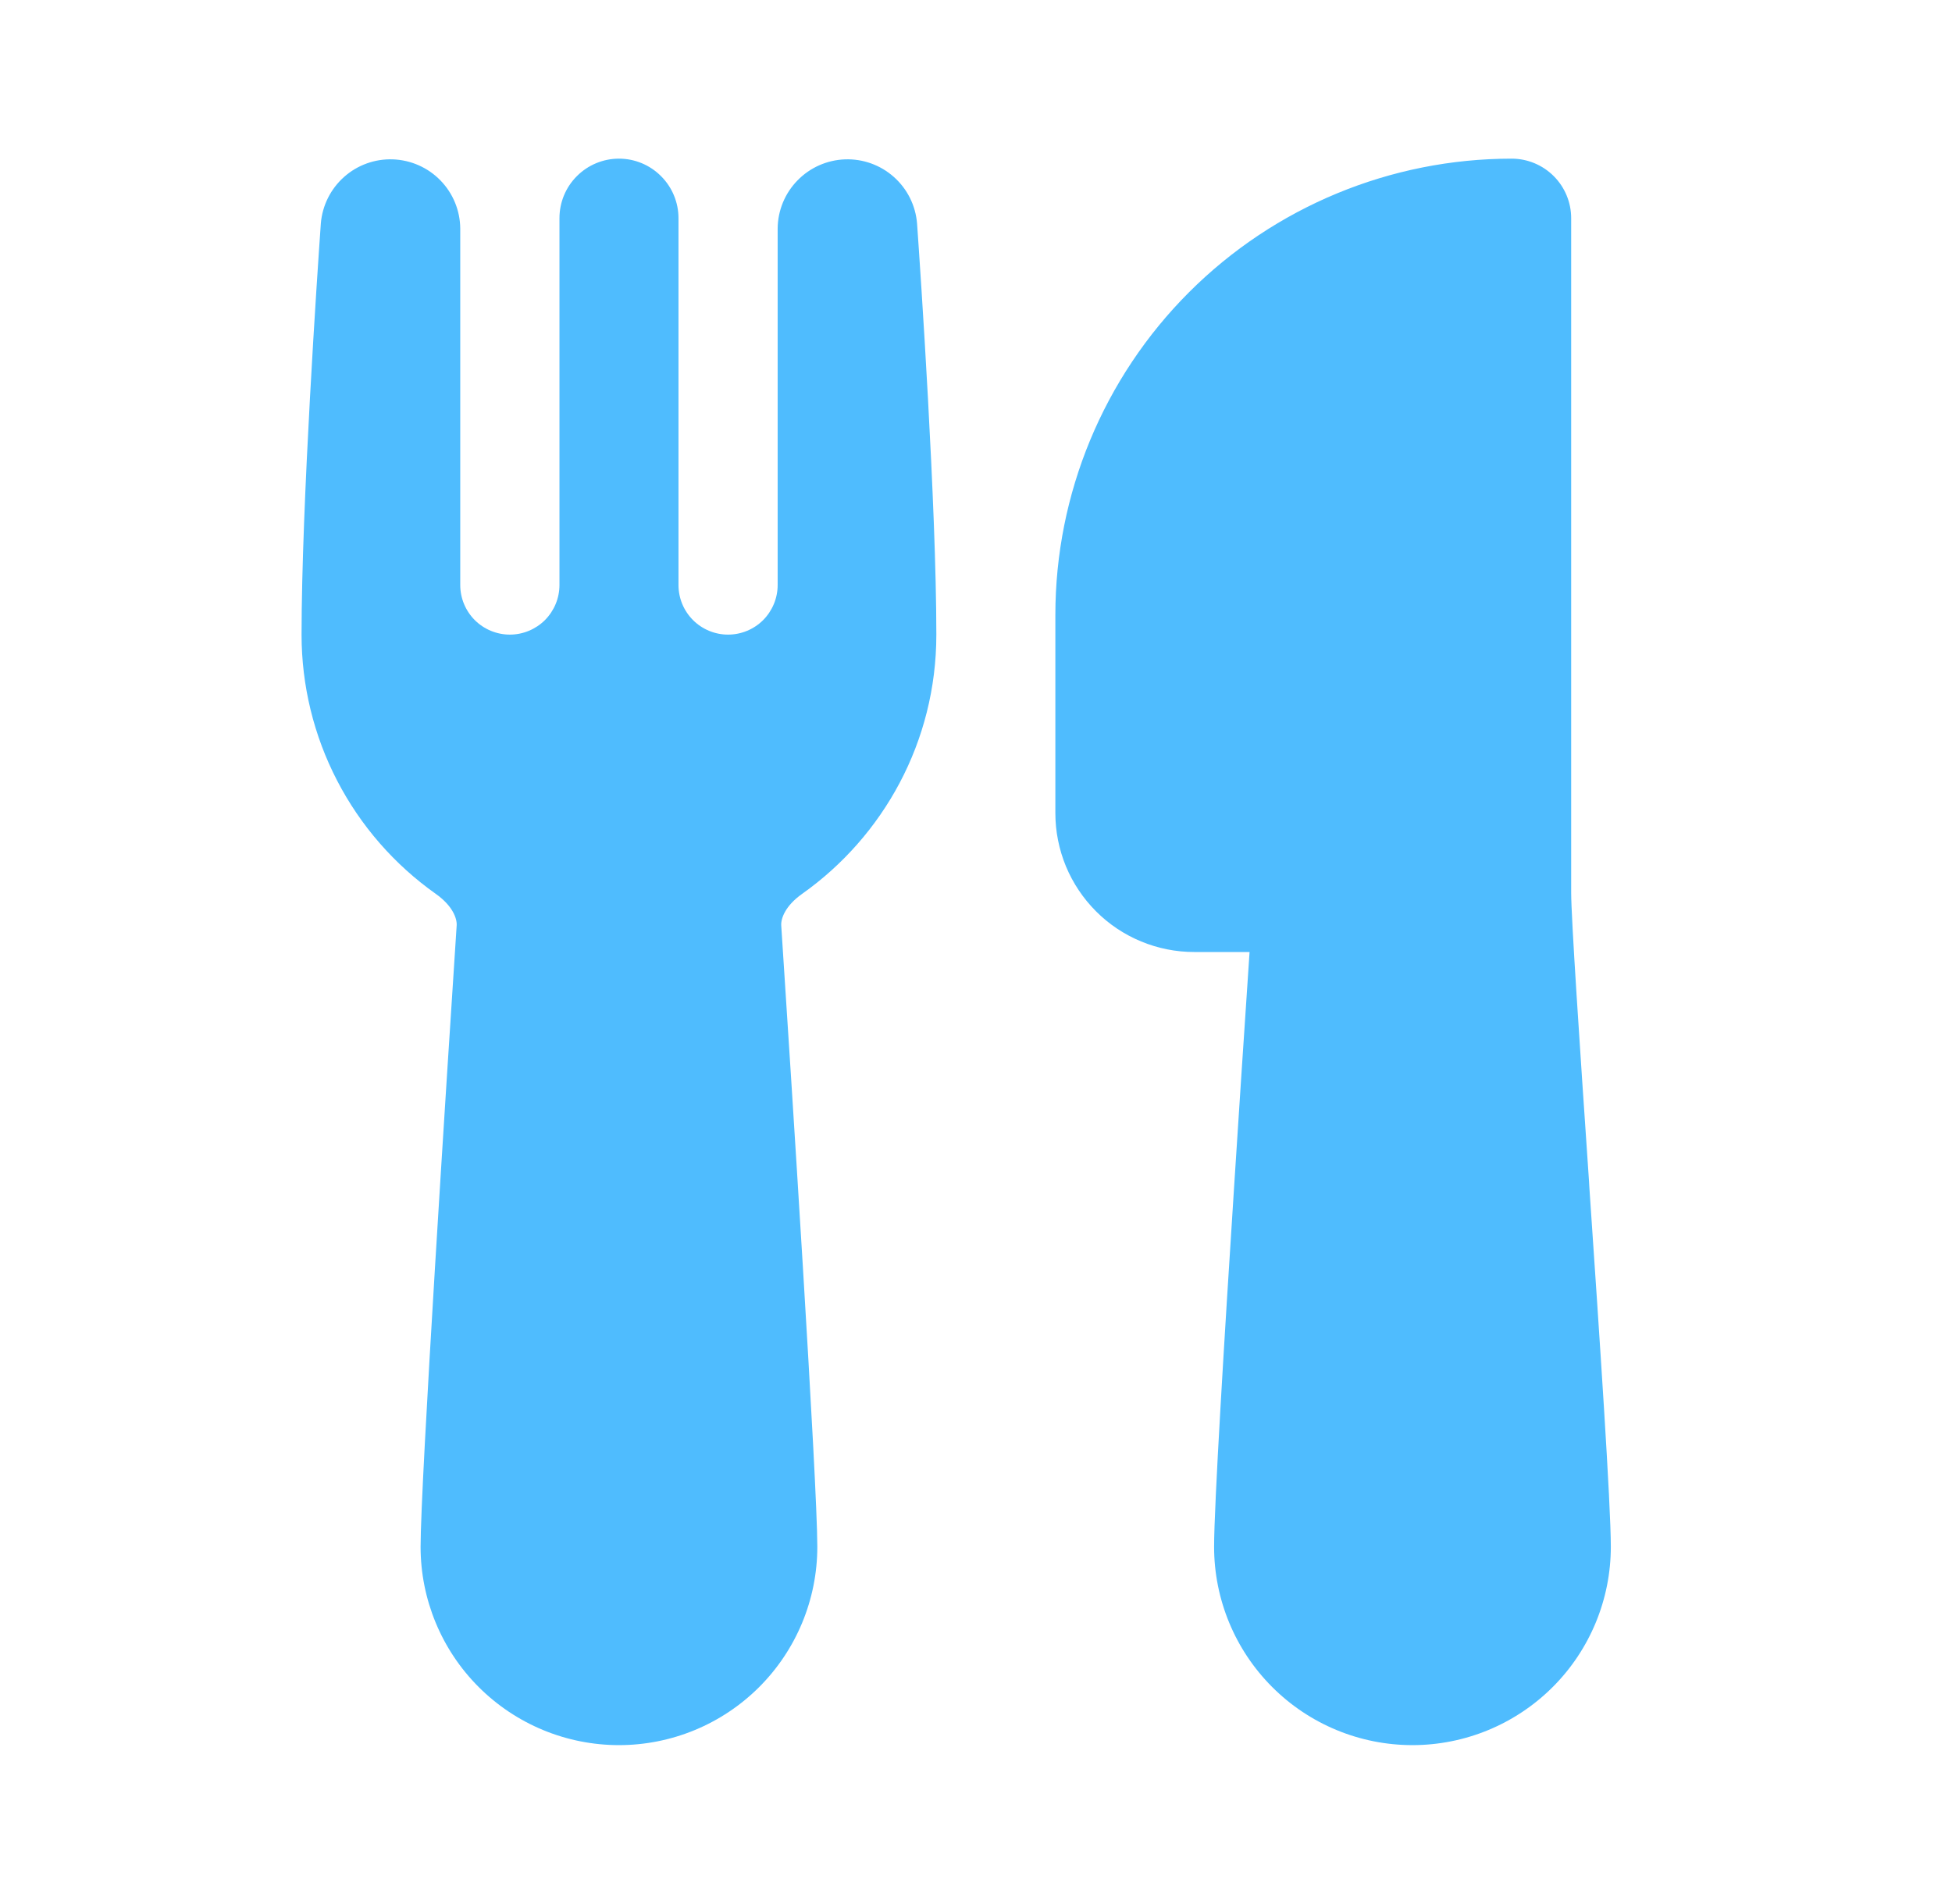 <svg width="41" height="40" viewBox="0 0 41 40" fill="none" xmlns="http://www.w3.org/2000/svg">
<path d="M6.739 4.694C6.77 4.317 6.945 3.968 7.227 3.717C7.509 3.466 7.877 3.334 8.254 3.348C8.631 3.362 8.989 3.52 9.252 3.791C9.515 4.061 9.664 4.423 9.667 4.8V12.29C9.667 12.566 9.777 12.831 9.972 13.027C10.168 13.222 10.433 13.332 10.709 13.332C10.985 13.332 11.25 13.222 11.446 13.027C11.641 12.831 11.751 12.566 11.751 12.29V4.583C11.751 4.252 11.882 3.934 12.117 3.7C12.351 3.465 12.669 3.333 13.001 3.333C13.332 3.333 13.65 3.465 13.884 3.7C14.119 3.934 14.251 4.252 14.251 4.583V12.29C14.251 12.566 14.36 12.831 14.556 13.027C14.751 13.222 15.016 13.332 15.292 13.332C15.569 13.332 15.834 13.222 16.029 13.027C16.224 12.831 16.334 12.566 16.334 12.29V4.8C16.337 4.423 16.486 4.061 16.75 3.791C17.013 3.52 17.37 3.362 17.747 3.348C18.124 3.334 18.492 3.466 18.774 3.717C19.057 3.968 19.231 4.317 19.262 4.694C19.334 5.713 19.667 10.617 19.667 13.334C19.667 15.584 18.551 17.573 16.847 18.779C16.487 19.034 16.401 19.303 16.409 19.44C16.614 22.57 17.167 31.137 17.167 32.495C17.167 33.6 16.728 34.66 15.947 35.441C15.165 36.223 14.106 36.662 13.001 36.662C11.896 36.662 10.836 36.223 10.054 35.441C9.273 34.66 8.834 33.6 8.834 32.495C8.834 31.135 9.387 22.57 9.592 19.44C9.601 19.303 9.514 19.034 9.154 18.779C8.283 18.163 7.572 17.347 7.081 16.399C6.59 15.452 6.334 14.4 6.334 13.334C6.334 10.617 6.667 5.713 6.739 4.694ZM22.167 12.917C22.167 10.375 23.177 7.938 24.974 6.14C26.771 4.343 29.209 3.333 31.751 3.333C32.082 3.333 32.4 3.465 32.635 3.7C32.869 3.934 33.001 4.252 33.001 4.583V18.75C33.001 19.28 33.177 21.909 33.376 24.82L33.384 24.959C33.601 28.139 33.834 31.597 33.834 32.495C33.834 33.6 33.395 34.66 32.614 35.441C31.832 36.223 30.772 36.662 29.667 36.662C28.562 36.662 27.502 36.223 26.721 35.441C25.94 34.66 25.501 33.6 25.501 32.495C25.501 31.639 25.714 28.143 25.921 24.939C26.024 23.32 26.129 21.752 26.207 20.588L26.246 20H25.084C24.701 20 24.322 19.925 23.968 19.778C23.614 19.632 23.292 19.417 23.022 19.146C22.751 18.875 22.536 18.553 22.389 18.2C22.243 17.846 22.167 17.466 22.167 17.084V12.917Z" fill="#4FBCFE"/>
</svg>

